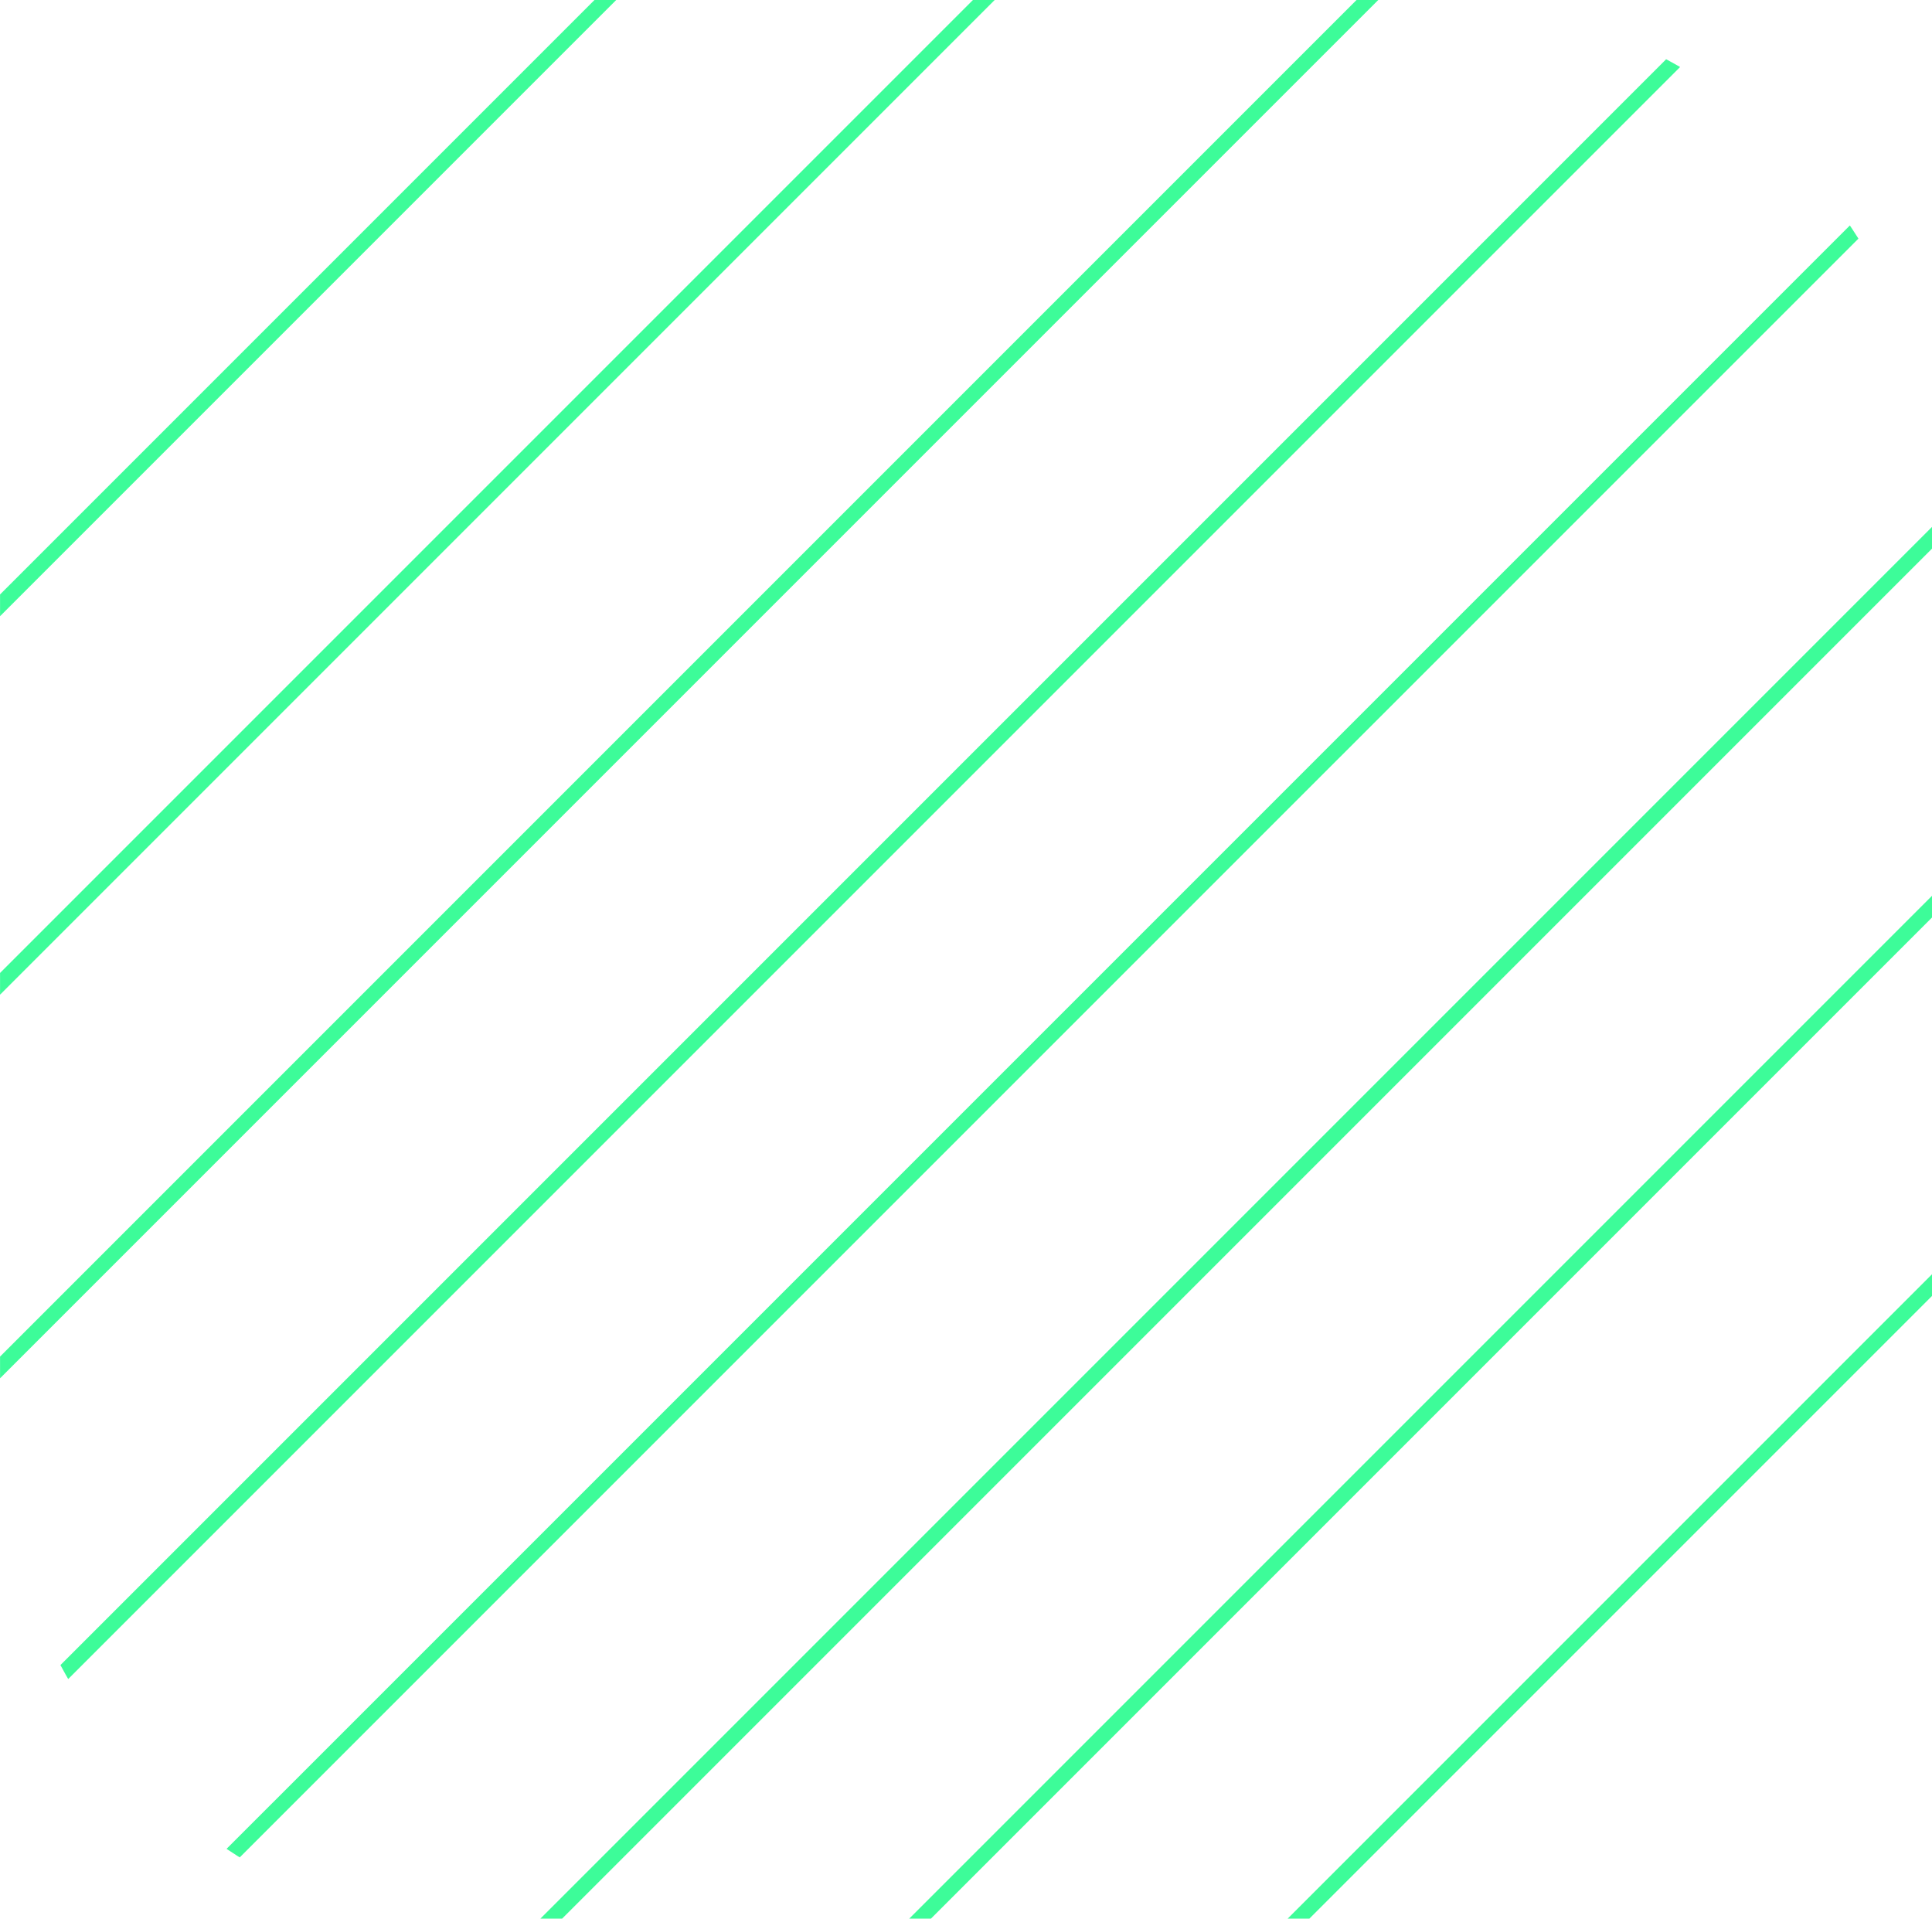 <?xml version="1.0" encoding="UTF-8"?> <svg xmlns="http://www.w3.org/2000/svg" xmlns:xlink="http://www.w3.org/1999/xlink" width="188.707" height="187.391" viewBox="0 0 188.707 187.391"><defs><clipPath id="clip-path"><path id="Path_354" data-name="Path 354" d="M155.16,113.74A49.982,49.982,0,0,0,108.6,163.6V252.81a50,50,0,0,0,37.173,48.32H260.582a50.027,50.027,0,0,0,36.72-41.565V156.845A50,50,0,0,0,251.19,113.74Z" transform="translate(-108.595 -113.74)" fill="none"></path></clipPath></defs><g id="Group_127" data-name="Group 127" transform="translate(0.001)"><g id="Group_126" data-name="Group 126" transform="translate(-0.001 0)" clip-path="url(#clip-path)"><path id="Path_353" data-name="Path 353" d="M274.339,55.761,55.76,274.34M293.073,74.494,74.493,293.075M311.086,92.508,92.507,311.089M219.109.531.53,219.11M237.843,19.265,19.264,237.844M255.857,37.278,37.277,255.858M383.4,164.826,164.824,383.405M402.138,183.56,183.559,402.139M420.152,201.574,201.572,420.153M328.174,109.6,109.594,328.176M346.908,128.33,128.329,346.91M364.922,146.344,146.343,364.923" transform="translate(-114.296 -119.712)" fill="none" stroke="#3dfc99" stroke-width="1.5"></path></g></g></svg> 